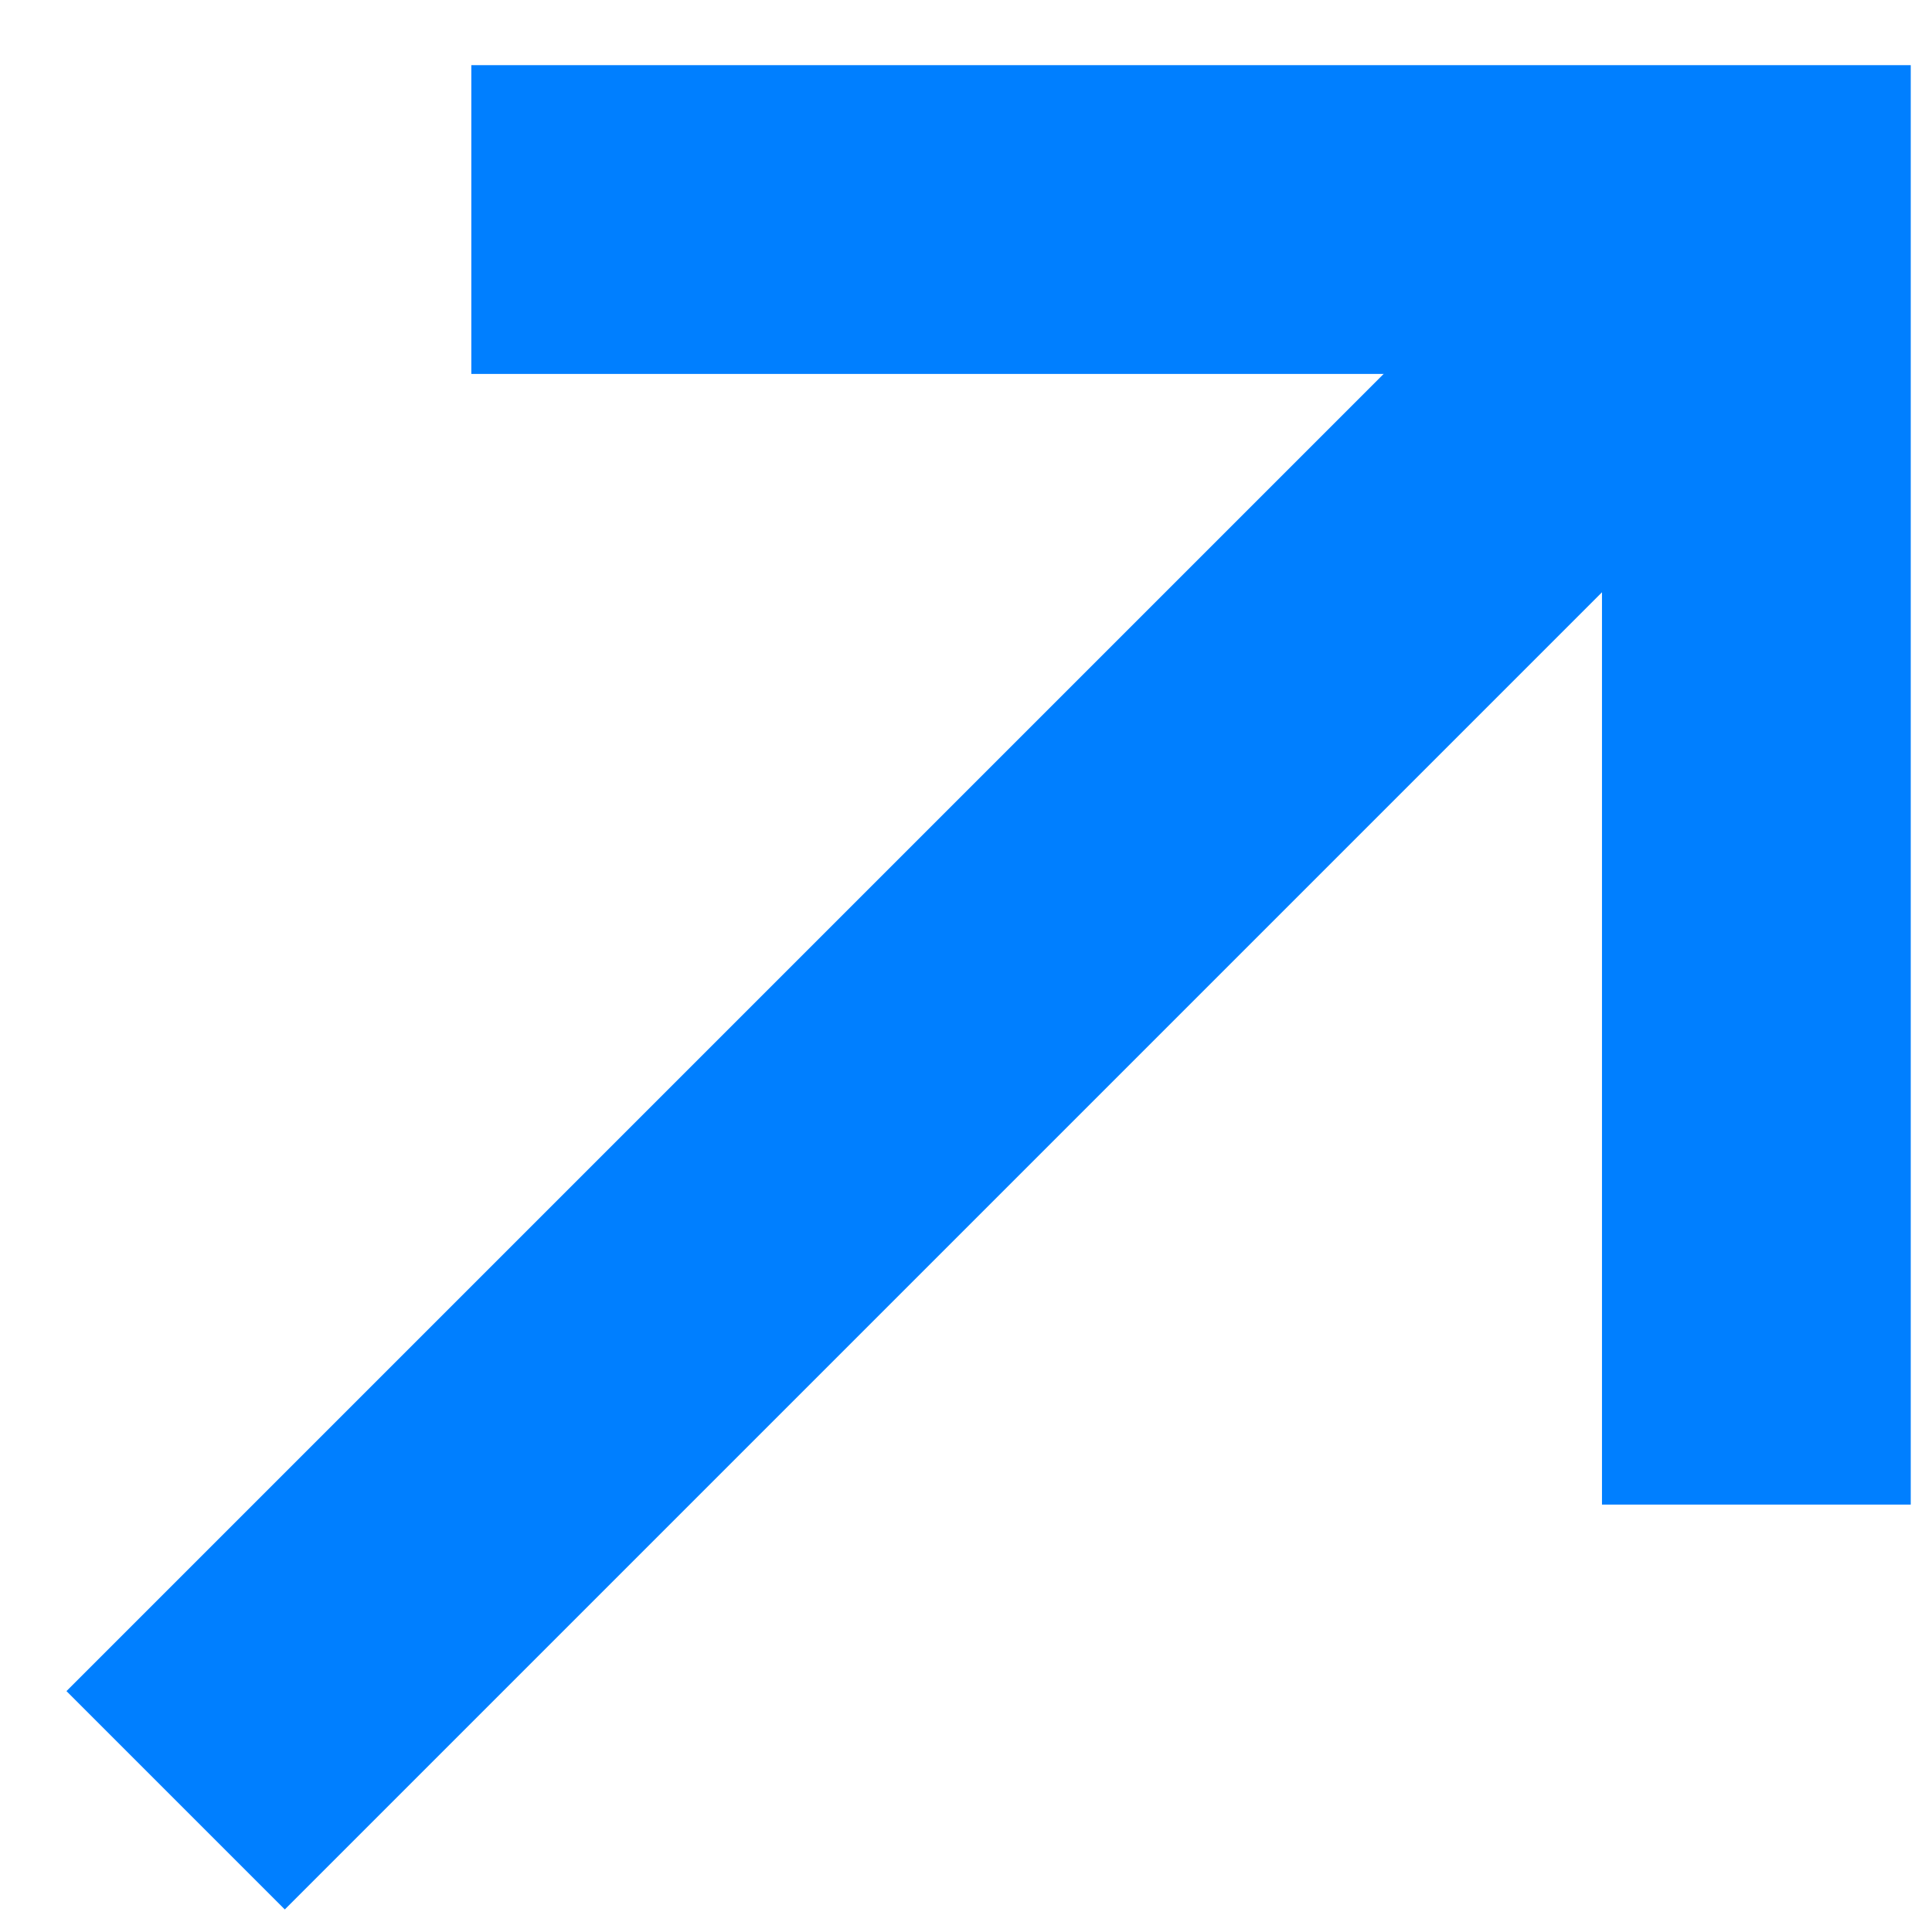 <svg width="22" height="22" viewBox="0 0 22 22" fill="none" xmlns="http://www.w3.org/2000/svg">
<path d="M2 20.5L19.999 2.501" stroke="#007FFF" stroke-width="3.516"/>
<path d="M5.367 2.5H20V17.133" stroke="#007FFF" stroke-width="3.516"/>
</svg>
